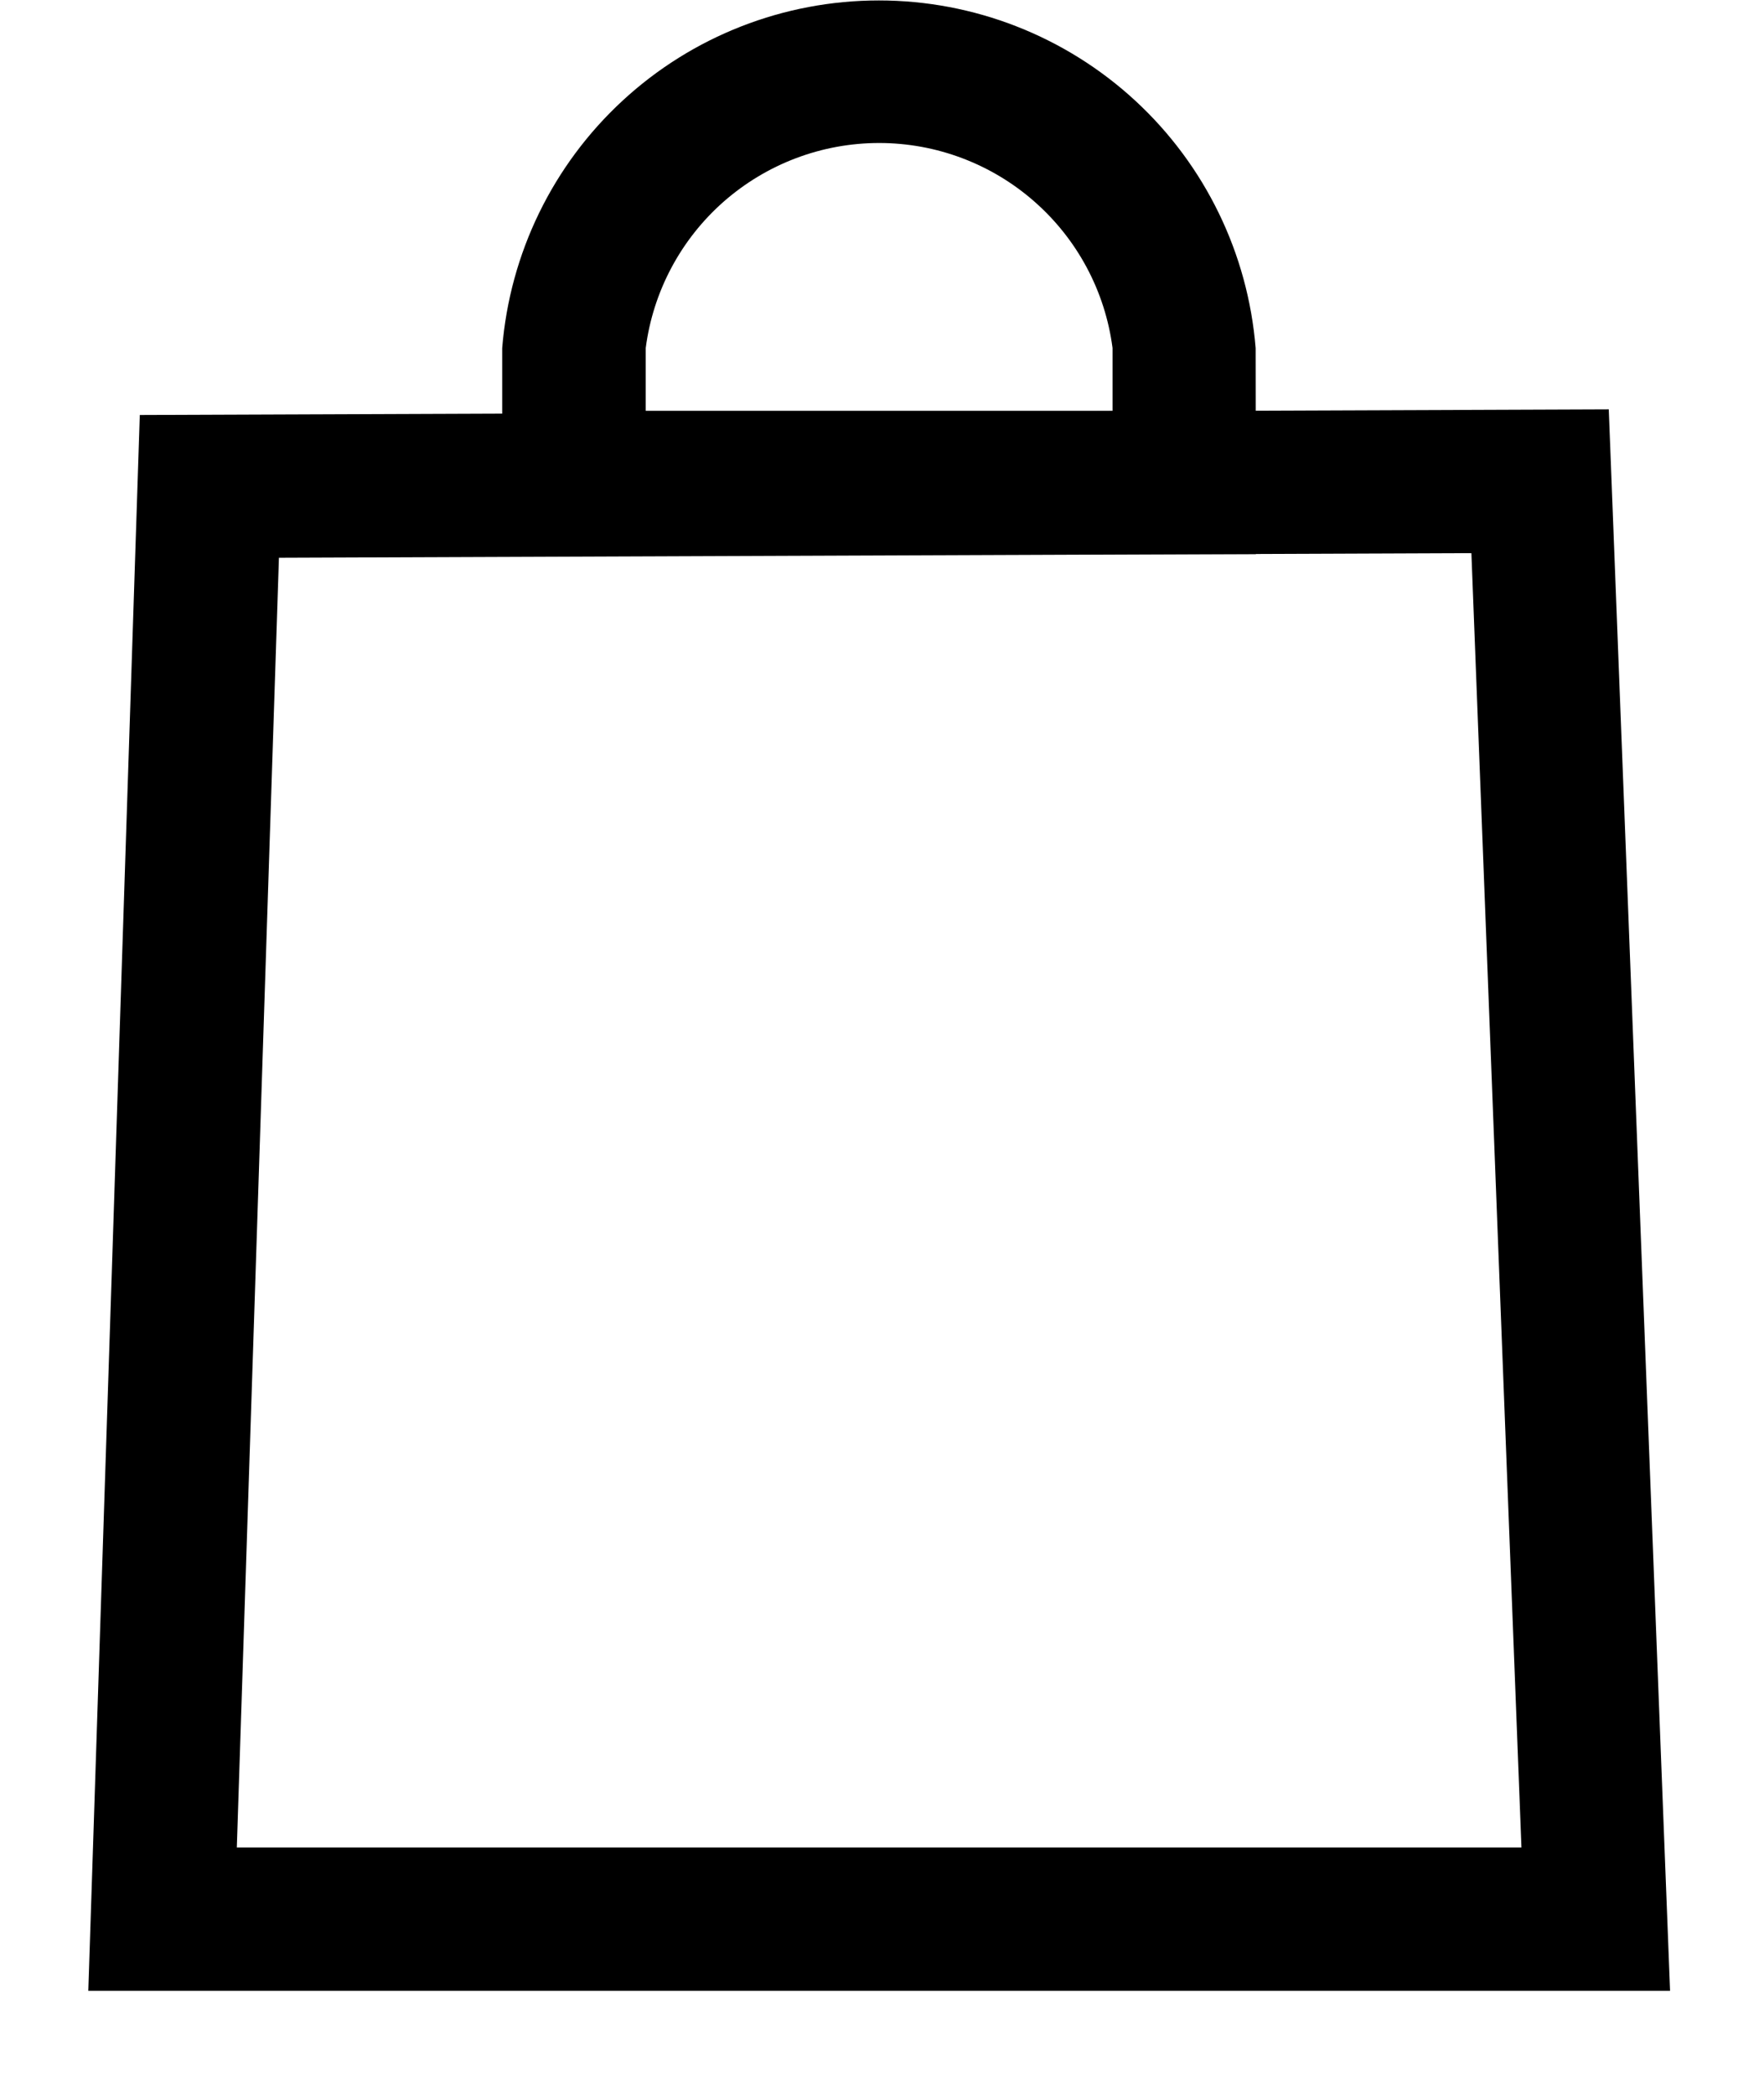 <svg width="16" height="19" viewBox="0 0 16 19" fill="none" xmlns="http://www.w3.org/2000/svg">
<path d="M15.148 18.057H0.801L1.268 3.764L14.592 3.713L15.148 18.057ZM2.148 16.757H13.8L13.346 5.017L2.53 5.059L2.148 16.757Z" fill="black"/>
<path d="M11.391 5.026H4.555V3.158C4.624 2.299 5.014 1.497 5.647 0.913C6.28 0.328 7.11 0.004 7.972 0.004C8.833 0.004 9.663 0.328 10.297 0.913C10.93 1.497 11.32 2.299 11.389 3.158L11.391 5.026ZM5.857 3.726H10.091V3.156C10.024 2.642 9.772 2.17 9.382 1.828C8.993 1.486 8.492 1.297 7.974 1.297C7.455 1.297 6.955 1.486 6.565 1.828C6.176 2.17 5.924 2.642 5.857 3.156V3.726Z" fill="black"/>
</svg>
